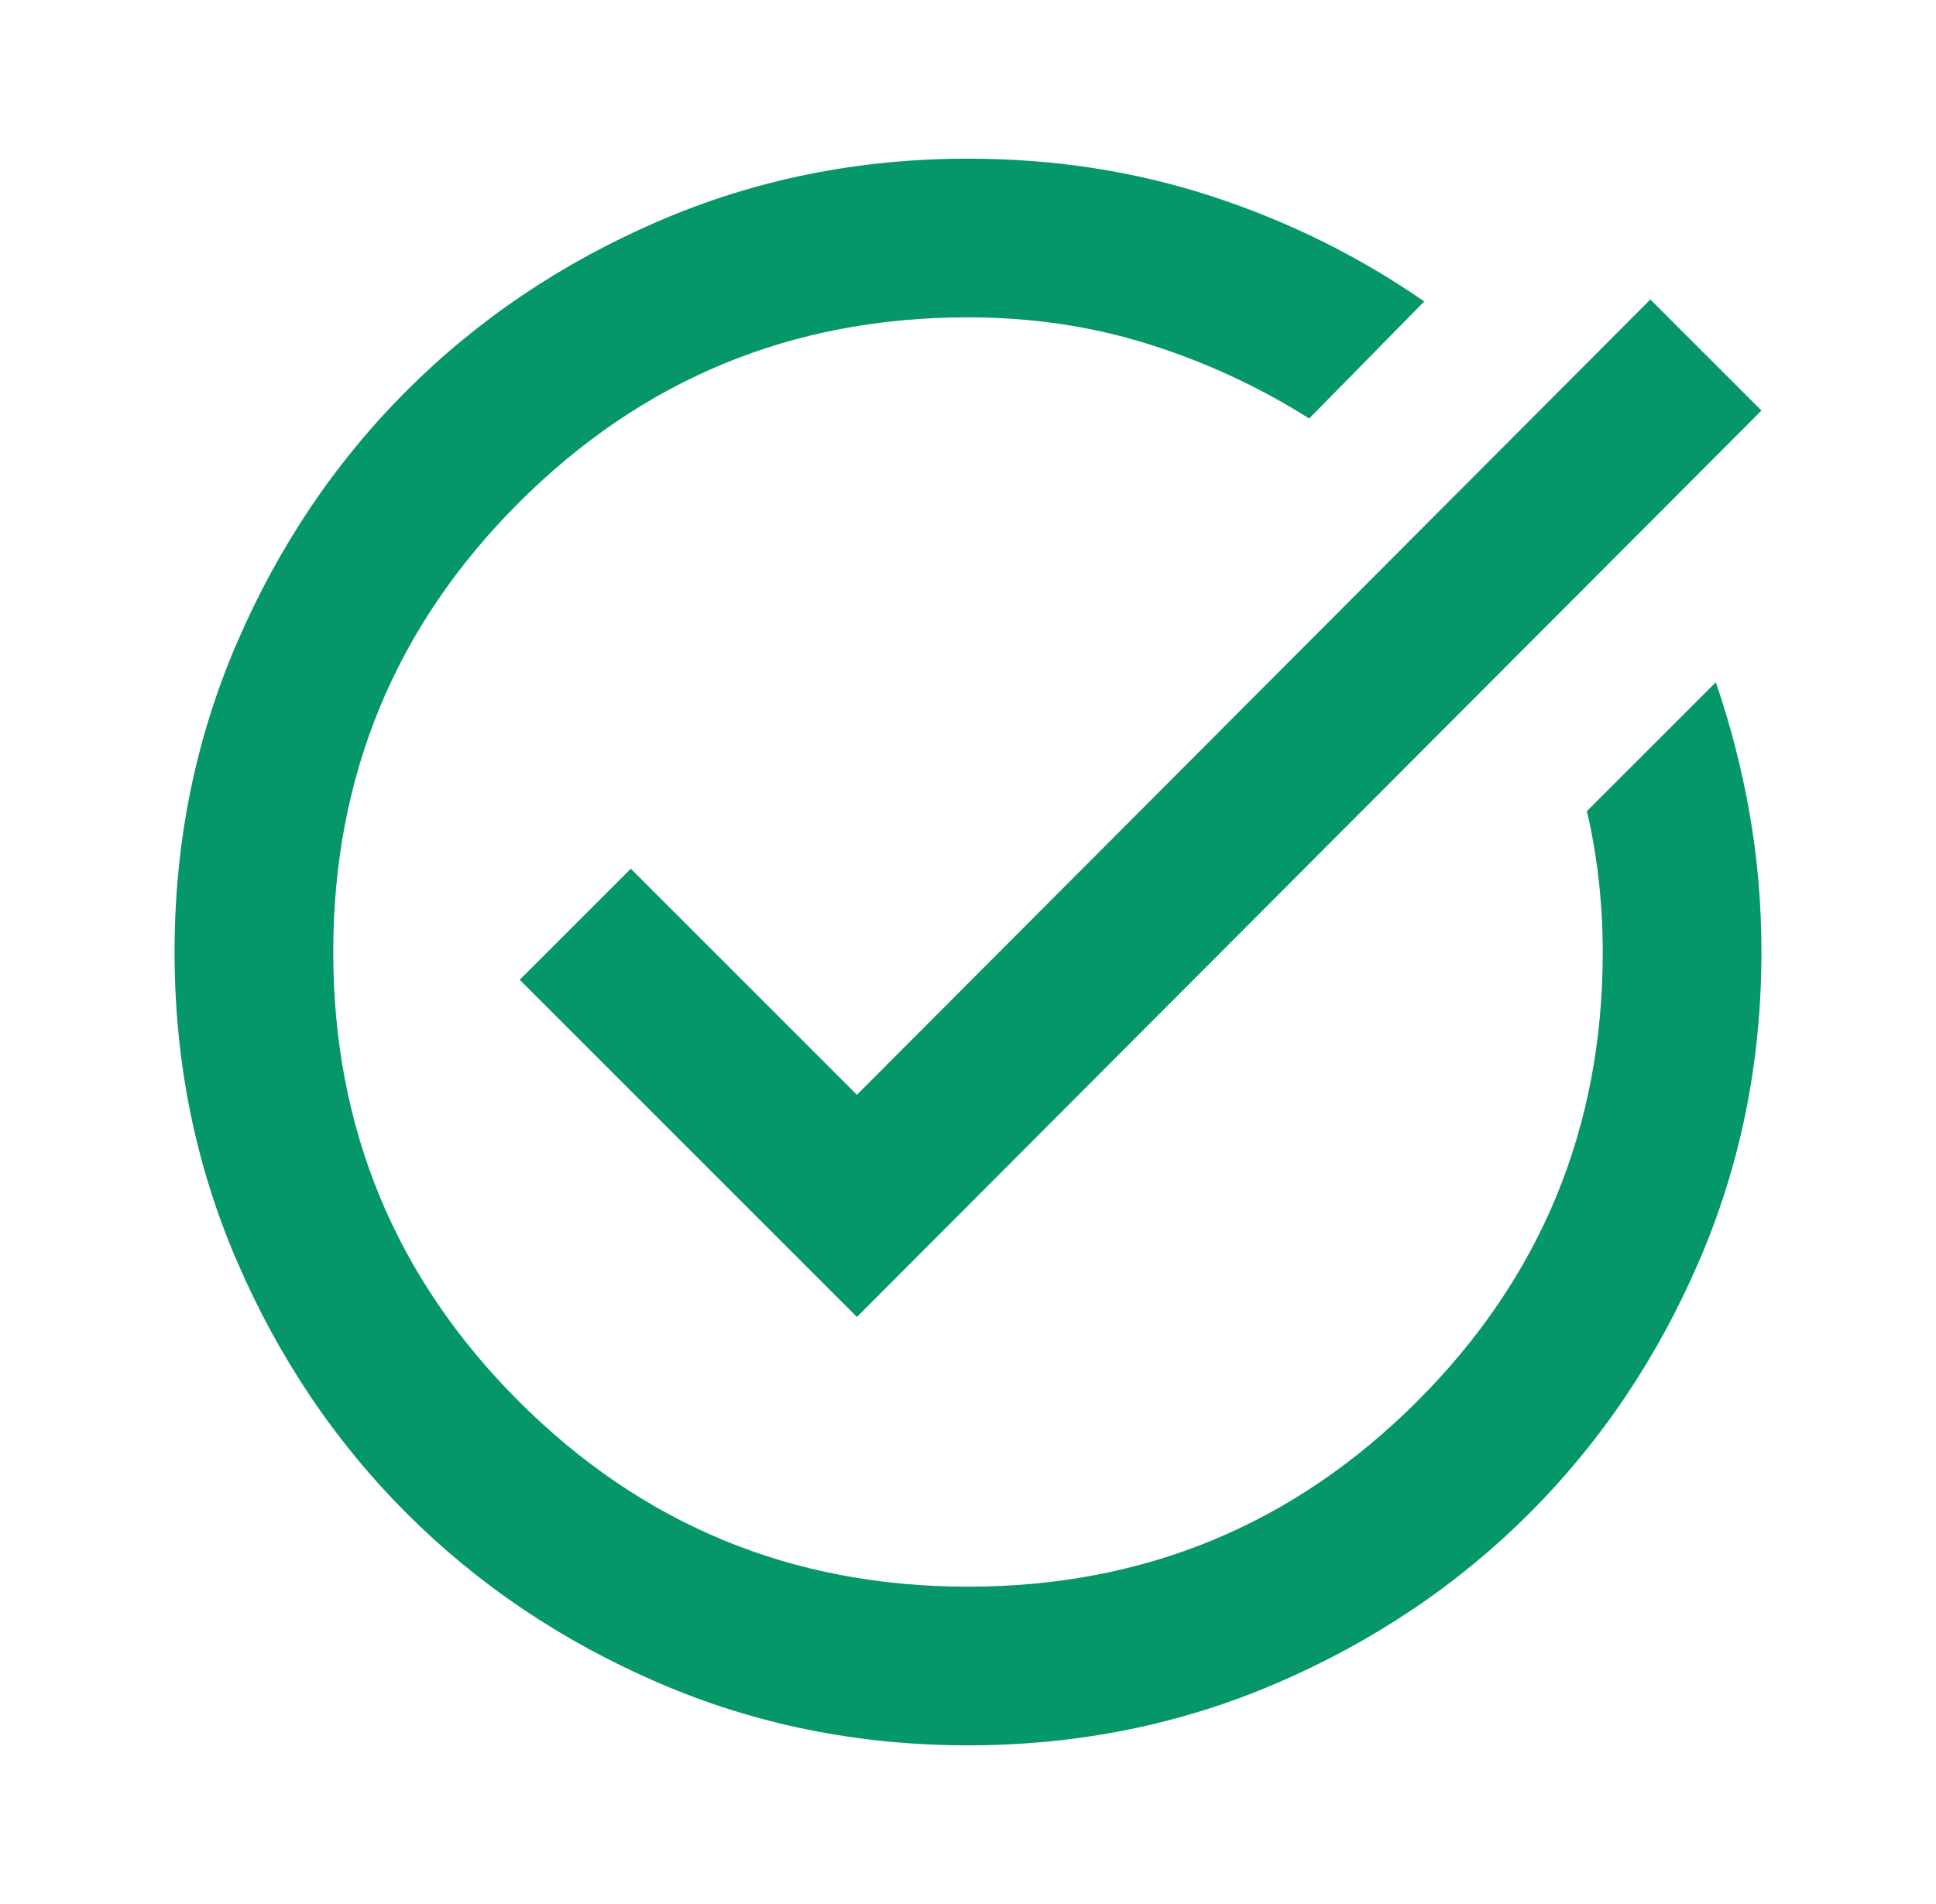 <svg width="61" height="60" viewBox="0 0 61 60" fill="none" xmlns="http://www.w3.org/2000/svg">
<mask id="mask0_793_15597" style="mask-type:alpha" maskUnits="userSpaceOnUse" x="0" y="0" width="61" height="60">
<rect x="0.5" width="60" height="60" fill="#D9D9D9"/>
</mask>
<g mask="url(#mask0_793_15597)">
<path d="M30.5 55C27.042 55 23.792 54.344 20.75 53.031C17.708 51.719 15.062 49.938 12.812 47.688C10.562 45.438 8.781 42.792 7.469 39.75C6.156 36.708 5.5 33.458 5.5 30C5.5 26.542 6.156 23.292 7.469 20.25C8.781 17.208 10.562 14.562 12.812 12.312C15.062 10.062 17.708 8.281 20.75 6.969C23.792 5.656 27.042 5 30.5 5C33.208 5 35.771 5.396 38.188 6.188C40.604 6.979 42.833 8.083 44.875 9.5L41.25 13.188C39.667 12.188 37.979 11.406 36.188 10.844C34.396 10.281 32.5 10 30.5 10C24.958 10 20.24 11.948 16.344 15.844C12.448 19.74 10.5 24.458 10.5 30C10.5 35.542 12.448 40.26 16.344 44.156C20.24 48.052 24.958 50 30.5 50C36.042 50 40.76 48.052 44.656 44.156C48.552 40.26 50.5 35.542 50.5 30C50.5 29.25 50.458 28.5 50.375 27.75C50.292 27 50.167 26.271 50 25.562L54.062 21.5C54.521 22.833 54.875 24.208 55.125 25.625C55.375 27.042 55.5 28.5 55.5 30C55.5 33.458 54.844 36.708 53.531 39.75C52.219 42.792 50.438 45.438 48.188 47.688C45.938 49.938 43.292 51.719 40.25 53.031C37.208 54.344 33.958 55 30.5 55ZM27 41.5L16.375 30.875L19.875 27.375L27 34.5L52 9.438L55.5 12.938L27 41.5Z" fill="#059669"/>
</g>
</svg>
